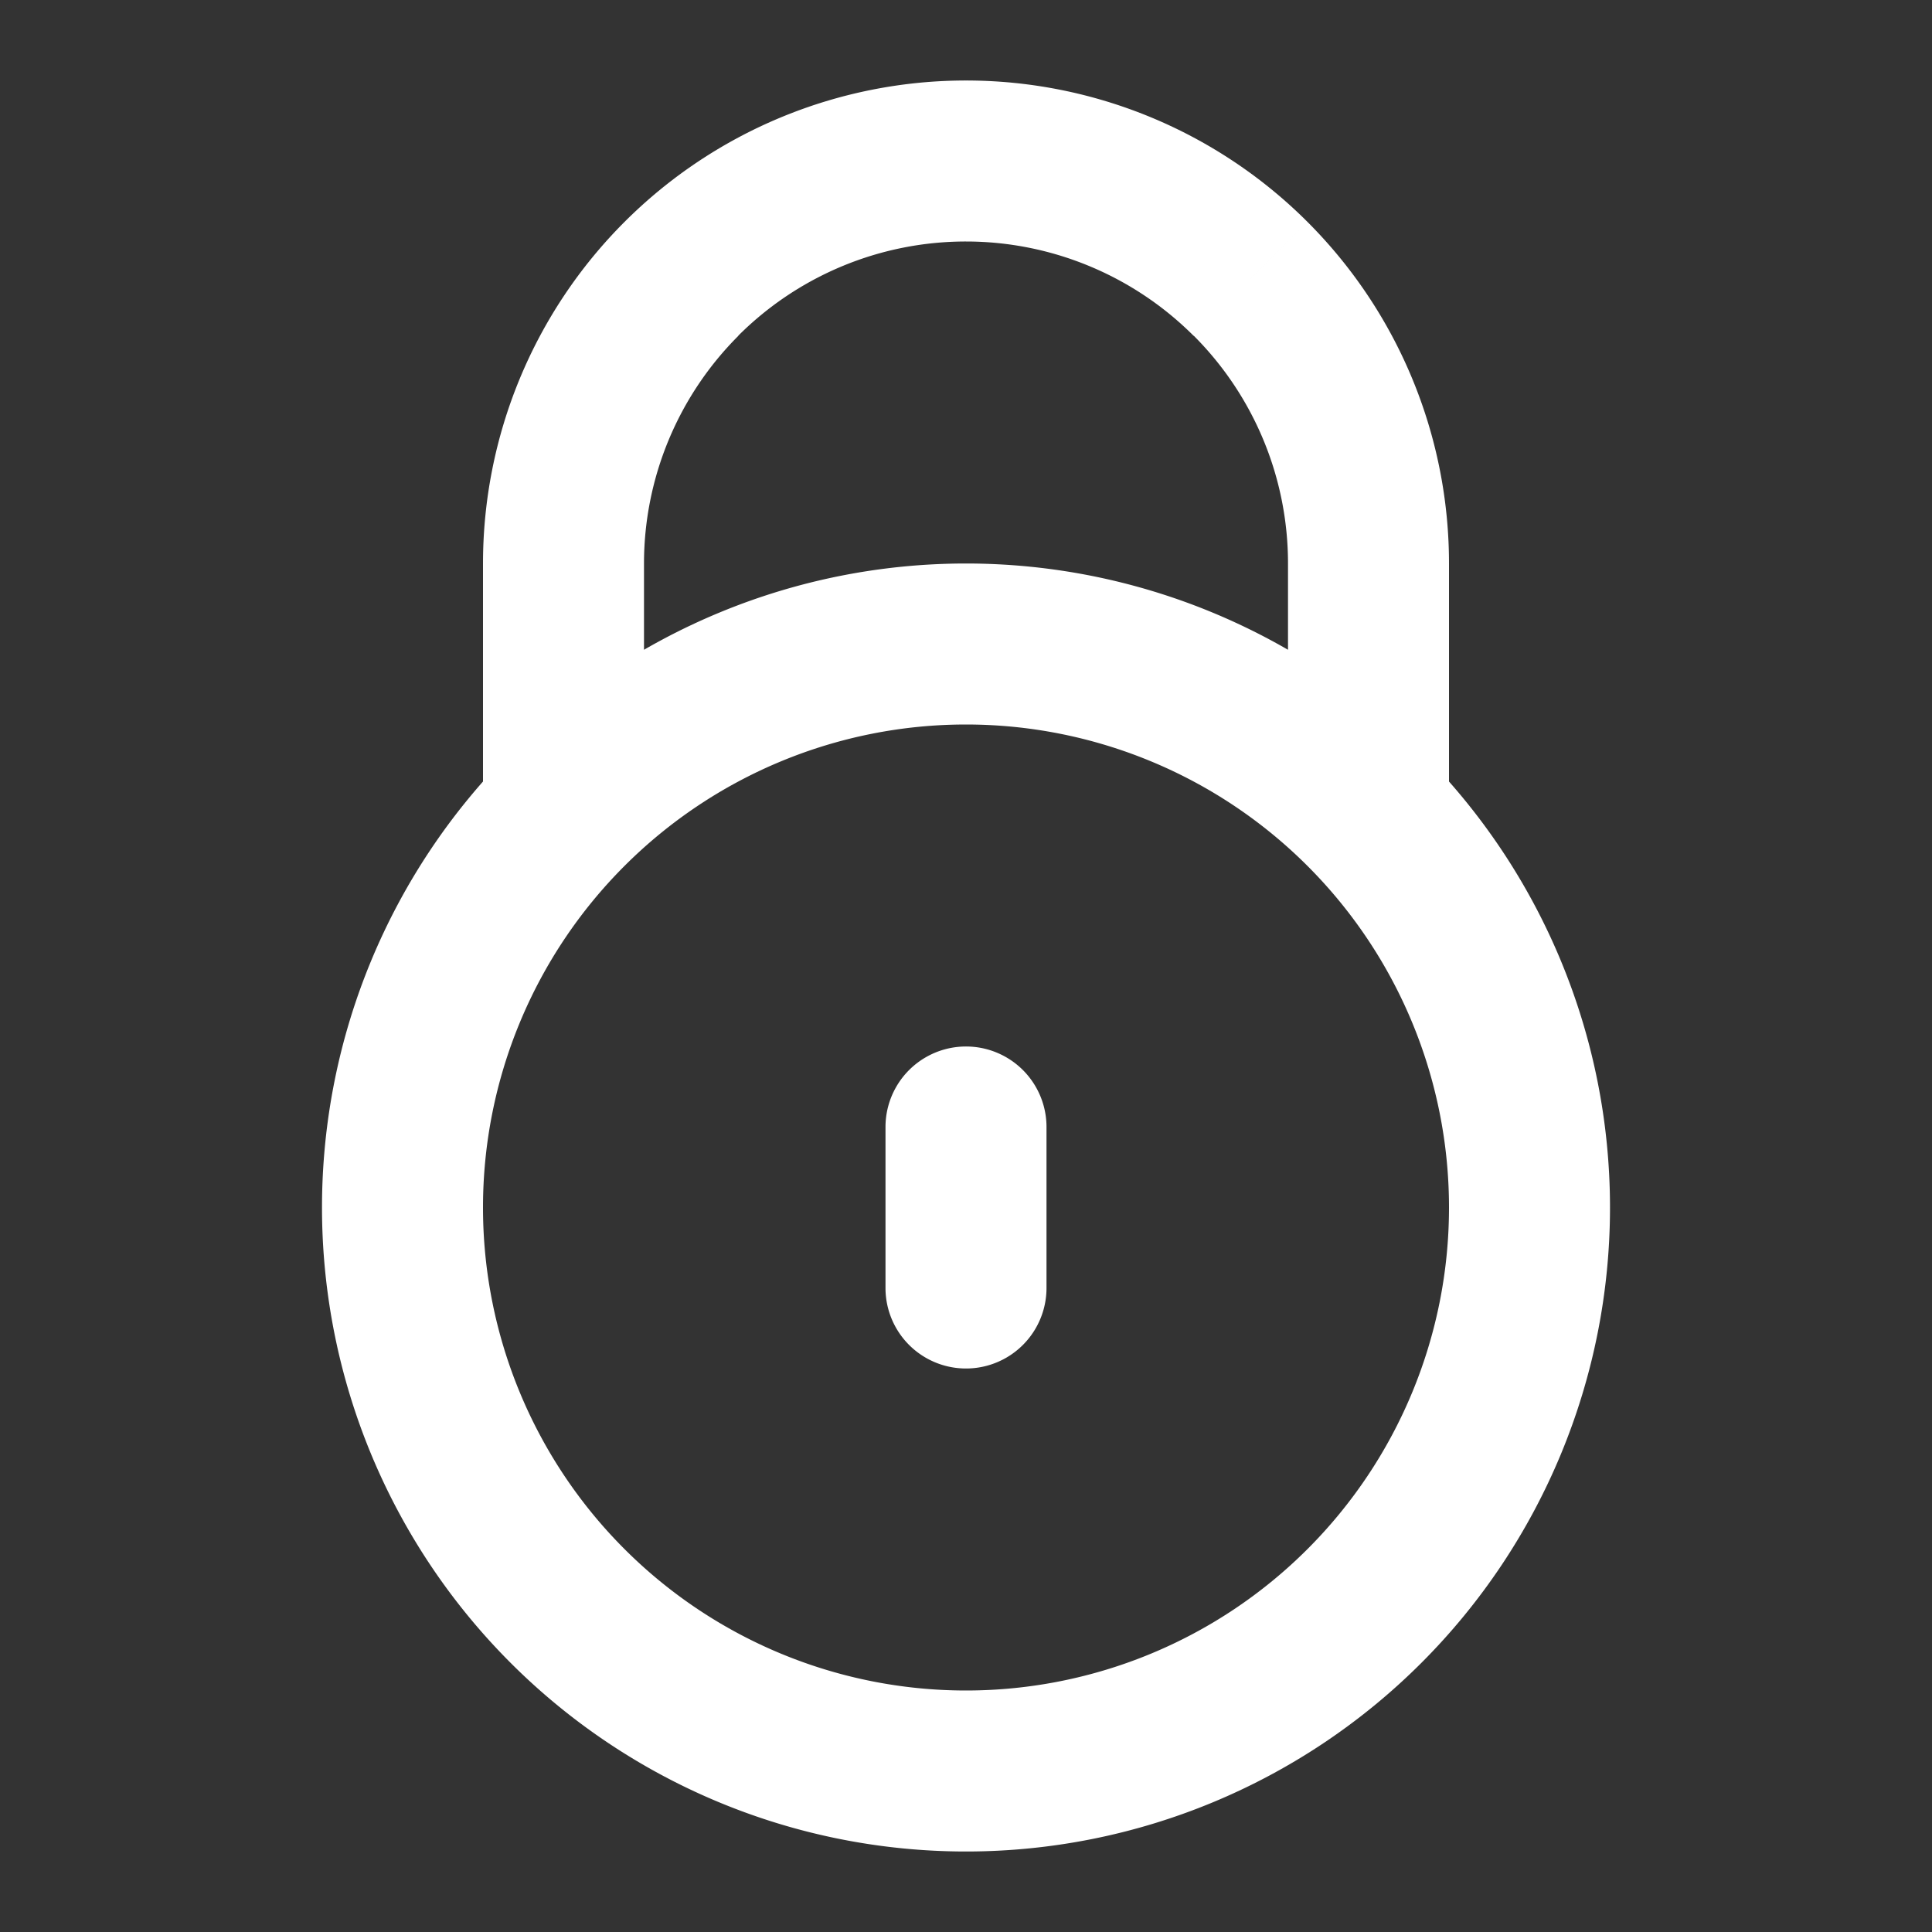 <svg xmlns="http://www.w3.org/2000/svg" width="18" height="18" fill="none"><rect width="100%" height="100%" fill="#333333" stroke="none"/><path fill="#fff" d="M4.5 7.5a.75.75 0 0 0 1.5 0H4.5Zm.75-2.25H4.5h.75ZM9 1.5V.75v.75Zm3 6a.75.75 0 0 0 1.5 0H12Zm-2.25 3a.75.75 0 0 0-1.5 0h1.5ZM8.25 12a.75.75 0 0 0 1.5 0h-1.5Zm6-.75h-.75a4.5 4.5 0 0 1-4.5 4.5v1.5a6 6 0 0 0 6-6h-.75ZM9 16.5v-.75a4.5 4.5 0 0 1-4.5-4.5H3a6 6 0 0 0 6 6v-.75Zm-5.25-5.25h.75A4.5 4.5 0 0 1 9 6.75v-1.5a6 6 0 0 0-6 6h.75ZM9 6v.75a4.5 4.5 0 0 1 4.5 4.5H15a6 6 0 0 0-6-6V6ZM5.25 7.5H6V5.25H4.5V7.5h.75Zm0-2.25H6a3 3 0 0 1 .879-2.121l-.53-.53-.531-.531A4.5 4.5 0 0 0 4.5 5.25h.75Zm1.098-2.652.53.53A3 3 0 0 1 9 2.25V.75a4.5 4.5 0 0 0-3.182 1.318l.53.53ZM9 1.5v.75a3 3 0 0 1 2.121.879l.53-.53.531-.531A4.5 4.5 0 0 0 9 .75v.75Zm2.652 1.098-.53.53A3 3 0 0 1 12 5.25h1.5a4.5 4.5 0 0 0-1.318-3.182l-.53.53ZM12.75 5.25H12V7.5h1.5V5.25h-.75ZM9 10.5h-.75V12h1.5v-1.5H9Z"/></svg>